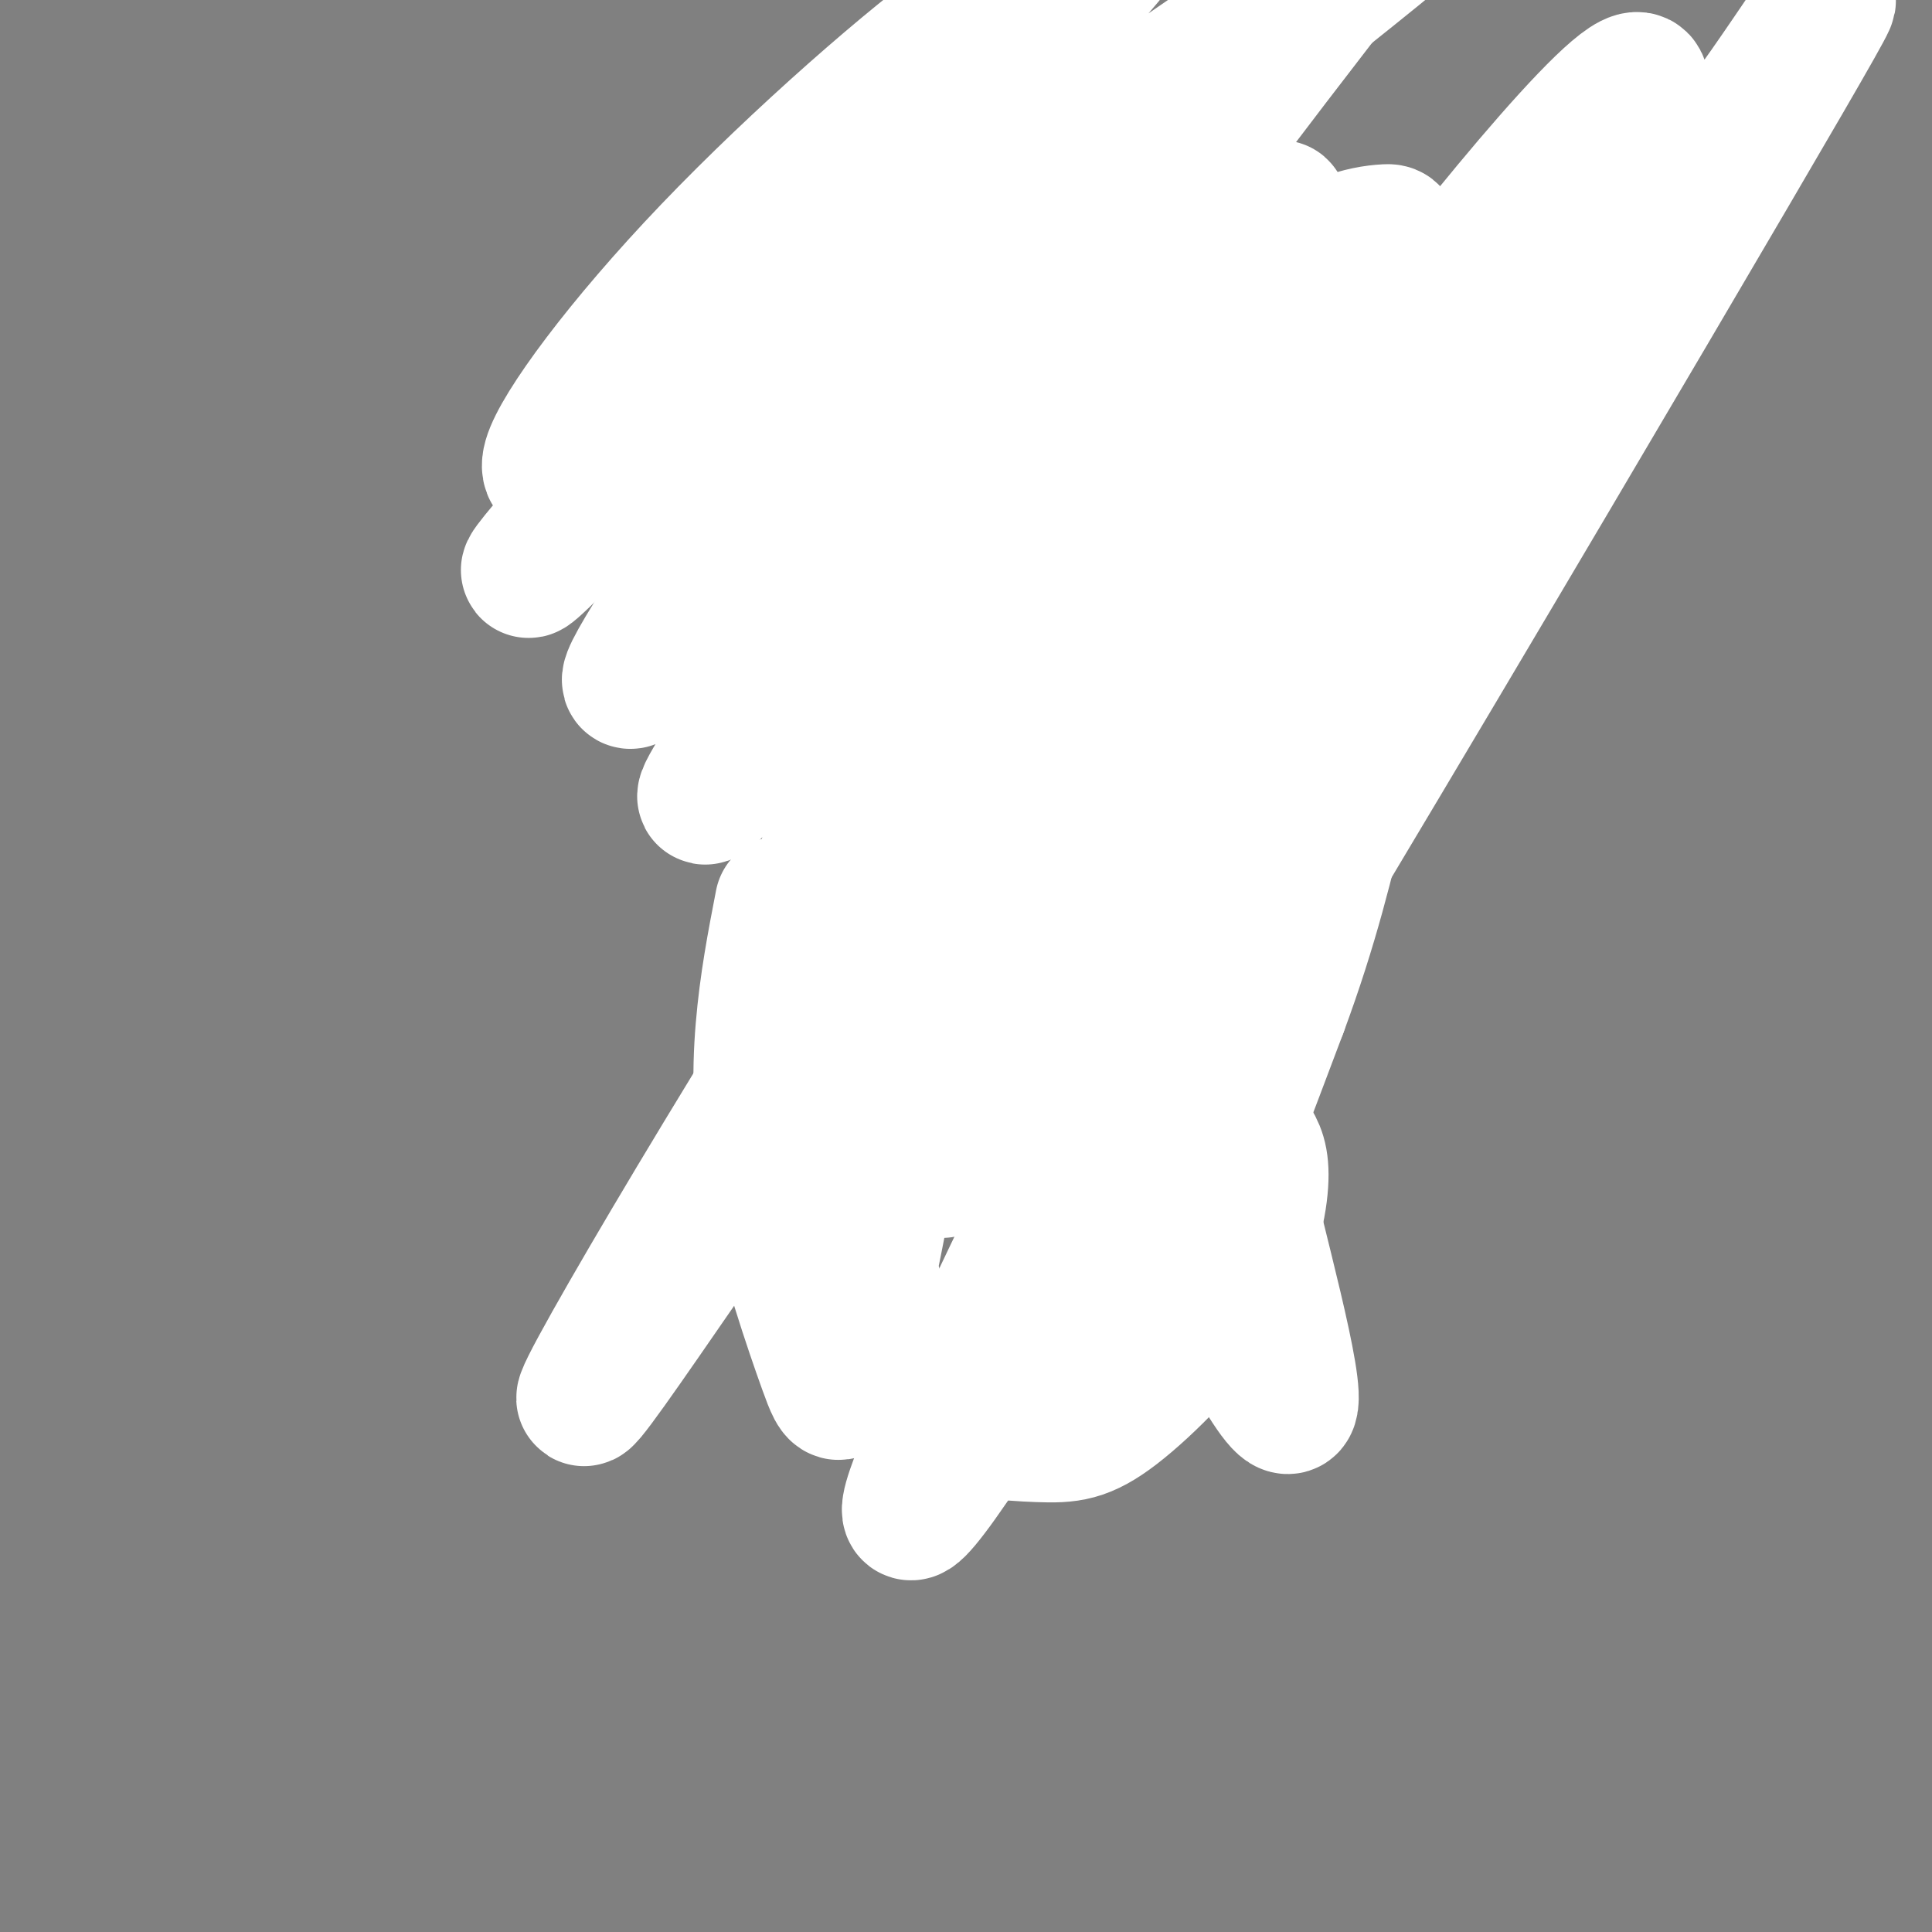 <svg viewBox='0 0 400 400' version='1.1' xmlns='http://www.w3.org/2000/svg' xmlns:xlink='http://www.w3.org/1999/xlink'><rect x="0" y="0" width="400" height="400" fill="#808080" stroke="none"/><g fill='none' stroke='#000000' stroke-width='3' stroke-linecap='round' stroke-linejoin='round'><path d='M165,100c4.363,-9.253 8.727,-18.505 12,-23c3.273,-4.495 5.456,-4.232 12,-5c6.544,-0.768 17.450,-2.565 25,-2c7.550,0.565 11.744,3.494 16,5c4.256,1.506 8.574,1.589 13,10c4.426,8.411 8.961,25.149 9,36c0.039,10.851 -4.417,15.815 -9,19c-4.583,3.185 -9.291,4.593 -14,6'/><path d='M247,128c-3.613,6.815 -7.226,13.631 -11,18c-3.774,4.369 -7.708,6.292 -11,8c-3.292,1.708 -5.940,3.202 -11,3c-5.060,-0.202 -12.530,-2.101 -20,-4'/><path d='M170,90c-3.622,6.800 -7.244,13.600 -9,18c-1.756,4.400 -1.644,6.400 2,11c3.644,4.600 10.822,11.800 18,19'/><path d='M190,137c0.000,0.000 20.000,5.000 20,5'/><path d='M214,72c18.511,-30.044 37.022,-60.089 43,-54c5.978,6.089 -0.578,48.311 -4,68c-3.422,19.689 -3.711,16.844 -4,14'/><path d='M171,85c10.917,-31.250 21.833,-62.500 26,-65c4.167,-2.500 1.583,23.750 -1,50'/><path d='M172,78c6.762,-11.679 13.524,-23.357 17,-34c3.476,-10.643 3.667,-20.250 5,-23c1.333,-2.750 3.810,1.357 5,11c1.190,9.643 1.095,24.821 1,40'/><path d='M236,41c-1.417,17.000 -2.833,34.000 1,35c3.833,1.000 12.917,-14.000 22,-29'/><path d='M214,68c-16.111,-4.956 -32.222,-9.911 -35,-10c-2.778,-0.089 7.778,4.689 8,9c0.222,4.311 -9.889,8.156 -20,12'/><path d='M167,79c-5.289,4.756 -8.511,10.644 -8,13c0.511,2.356 4.756,1.178 9,0'/><path d='M159,99c0.000,0.000 3.000,0.000 3,0'/><path d='M170,93c-4.417,3.833 -8.833,7.667 -10,12c-1.167,4.333 0.917,9.167 3,14'/><path d='M169,114c0.000,0.000 -33.000,19.000 -33,19'/><path d='M151,127c-6.000,1.833 -12.000,3.667 -12,8c0.000,4.333 6.000,11.167 12,18'/><path d='M143,141c0.000,0.000 11.000,14.000 11,14'/><path d='M142,142c3.708,3.958 7.417,7.917 10,8c2.583,0.083 4.042,-3.708 6,-4c1.958,-0.292 4.417,2.917 7,3c2.583,0.083 5.292,-2.958 8,-6'/><path d='M168,144c0.000,0.000 27.000,-8.000 27,-8'/><path d='M189,138c0.000,0.000 25.000,-2.000 25,-2'/><path d='M211,136c1.267,-1.578 2.533,-3.156 5,-3c2.467,0.156 6.133,2.044 4,3c-2.133,0.956 -10.067,0.978 -18,1'/><path d='M159,148c3.917,3.500 7.833,7.000 15,8c7.167,1.000 17.583,-0.500 28,-2'/><path d='M197,156c0.000,0.000 21.000,0.000 21,0'/><path d='M248,103c0.783,5.836 1.566,11.671 5,17c3.434,5.329 9.518,10.150 12,13c2.482,2.850 1.360,3.729 -3,5c-4.360,1.271 -11.960,2.935 -14,4c-2.040,1.065 1.480,1.533 5,2'/><path d='M253,144c2.060,0.345 4.708,0.208 4,2c-0.708,1.792 -4.774,5.512 -10,7c-5.226,1.488 -11.613,0.744 -18,0'/><path d='M186,155c1.083,4.917 2.167,9.833 1,15c-1.167,5.167 -4.583,10.583 -8,16'/><path d='M185,159c0.756,3.800 1.511,7.600 2,10c0.489,2.400 0.711,3.400 -4,8c-4.711,4.600 -14.356,12.800 -24,21'/><path d='M165,195c0.000,0.000 1.000,40.000 1,40'/><path d='M160,217c0.000,0.000 6.000,52.000 6,52'/><path d='M185,157c1.006,3.413 2.013,6.826 2,12c-0.013,5.174 -1.045,12.108 -8,14c-6.955,1.892 -19.834,-1.260 -21,1c-1.166,2.260 9.381,9.931 13,13c3.619,3.069 0.309,1.534 -3,0'/><path d='M168,197c-2.822,-2.800 -8.378,-9.800 -9,-2c-0.622,7.800 3.689,30.400 8,53'/><path d='M231,152c-0.489,9.733 -0.978,19.467 0,25c0.978,5.533 3.422,6.867 5,7c1.578,0.133 2.289,-0.933 3,-2'/><path d='M232,159c0.071,5.482 0.143,10.964 0,15c-0.143,4.036 -0.500,6.625 6,9c6.500,2.375 19.857,4.536 23,9c3.143,4.464 -3.929,11.232 -11,18'/><path d='M250,210c1.667,0.133 11.333,-8.533 14,-4c2.667,4.533 -1.667,22.267 -6,40'/><path d='M261,234c0.000,0.000 -4.000,34.000 -4,34'/></g>
<g fill='none' stroke='#ffffff' stroke-width='28' stroke-linecap='round' stroke-linejoin='round'><path d='M231,87c-8.963,8.005 -17.926,16.010 -27,29c-9.074,12.990 -18.257,30.966 -18,34c0.257,3.034 9.956,-8.872 18,-19c8.044,-10.128 14.433,-18.476 23,-35c8.567,-16.524 19.311,-41.223 16,-45c-3.311,-3.777 -20.676,13.368 -29,21c-8.324,7.632 -7.606,5.751 -23,27c-15.394,21.249 -46.900,65.627 -45,66c1.900,0.373 37.206,-43.258 54,-64c16.794,-20.742 15.074,-18.596 20,-30c4.926,-11.404 16.496,-36.359 20,-46c3.504,-9.641 -1.058,-3.967 -6,0c-4.942,3.967 -10.263,6.228 -19,12c-8.737,5.772 -20.891,15.054 -38,36c-17.109,20.946 -39.174,53.556 -45,64c-5.826,10.444 4.587,-1.278 15,-13'/><path d='M147,124c13.750,-14.038 40.624,-42.634 55,-59c14.376,-16.366 16.255,-20.502 19,-26c2.745,-5.498 6.358,-12.359 8,-17c1.642,-4.641 1.315,-7.061 -2,-7c-3.315,0.061 -9.617,2.603 -17,7c-7.383,4.397 -15.846,10.647 -26,19c-10.154,8.353 -21.999,18.808 -41,39c-19.001,20.192 -45.156,50.122 -28,33c17.156,-17.122 77.625,-81.297 102,-108c24.375,-26.703 12.658,-15.934 6,-12c-6.658,3.934 -8.256,1.033 -21,10c-12.744,8.967 -36.635,29.803 -55,49c-18.365,19.197 -31.206,36.754 -33,43c-1.794,6.246 7.457,1.179 8,2c0.543,0.821 -7.623,7.529 24,-14c31.623,-21.529 103.035,-71.294 131,-90c27.965,-18.706 12.482,-6.353 -3,6'/><path d='M274,-1c-10.859,14.207 -36.505,46.725 -54,75c-17.495,28.275 -26.839,52.309 -30,64c-3.161,11.691 -0.140,11.040 3,10c3.140,-1.040 6.397,-2.468 15,-12c8.603,-9.532 22.552,-27.167 35,-48c12.448,-20.833 23.397,-44.864 22,-45c-1.397,-0.136 -15.138,23.624 -25,41c-9.862,17.376 -15.844,28.370 -26,54c-10.156,25.630 -24.485,65.897 -32,87c-7.515,21.103 -8.215,23.043 -2,19c6.215,-4.043 19.346,-14.068 19,-10c-0.346,4.068 -14.170,22.231 12,-13c26.170,-35.231 92.334,-123.856 106,-141c13.666,-17.144 -25.167,37.192 -56,90c-30.833,52.808 -53.667,104.088 -58,114c-4.333,9.912 9.833,-21.544 24,-53'/><path d='M227,231c8.972,-17.207 19.402,-33.726 34,-60c14.598,-26.274 33.363,-62.303 35,-73c1.637,-10.697 -13.856,3.938 -39,39c-25.144,35.062 -59.940,90.552 -66,97c-6.060,6.448 16.617,-36.145 30,-60c13.383,-23.855 17.472,-28.972 27,-43c9.528,-14.028 24.496,-36.967 47,-66c22.504,-29.033 52.546,-64.159 43,-41c-9.546,23.159 -58.678,104.604 -79,139c-20.322,34.396 -11.832,21.741 -29,58c-17.168,36.259 -59.993,121.430 -33,82c26.993,-39.430 123.806,-203.462 161,-267c37.194,-63.538 14.770,-26.582 3,-11c-11.770,15.582 -12.885,9.791 -14,4'/><path d='M347,29c-7.163,1.421 -18.069,2.972 -60,55c-41.931,52.028 -114.885,154.532 -119,157c-4.115,2.468 60.610,-95.101 92,-144c31.390,-48.899 29.444,-49.128 27,-49c-2.444,0.128 -5.385,0.612 -9,2c-3.615,1.388 -7.903,3.680 -20,18c-12.097,14.320 -32.004,40.668 -46,61c-13.996,20.332 -22.083,34.649 -27,46c-4.917,11.351 -6.666,19.735 -5,22c1.666,2.265 6.748,-1.590 10,-3c3.252,-1.410 4.676,-0.375 15,-15c10.324,-14.625 29.550,-44.909 39,-61c9.450,-16.091 9.126,-17.990 10,-22c0.874,-4.010 2.947,-10.133 2,-16c-0.947,-5.867 -4.914,-11.480 -8,-14c-3.086,-2.520 -5.292,-1.948 -8,-2c-2.708,-0.052 -5.916,-0.729 -14,8c-8.084,8.729 -21.042,26.865 -34,45'/><path d='M192,117c-7.632,9.941 -9.713,12.292 -13,24c-3.287,11.708 -7.781,32.772 -8,41c-0.219,8.228 3.838,3.620 8,1c4.162,-2.620 8.429,-3.253 14,-6c5.571,-2.747 12.447,-7.610 23,-21c10.553,-13.390 24.783,-35.308 25,-41c0.217,-5.692 -13.578,4.842 -43,48c-29.422,43.158 -74.470,118.940 -77,126c-2.530,7.060 37.457,-54.602 64,-89c26.543,-34.398 39.642,-41.533 48,-47c8.358,-5.467 11.974,-9.266 16,-8c4.026,1.266 8.460,7.597 12,8c3.540,0.403 6.184,-5.122 0,21c-6.184,26.122 -21.195,83.892 -22,95c-0.805,11.108 12.598,-24.446 26,-60'/><path d='M265,209c6.500,-17.500 9.750,-31.250 13,-45'/><path d='M162,187c-1.609,8.312 -3.219,16.624 -4,26c-0.781,9.376 -0.735,19.814 2,33c2.735,13.186 8.159,29.118 11,37c2.841,7.882 3.097,7.714 6,-6c2.903,-13.714 8.451,-40.973 12,-63c3.549,-22.027 5.098,-38.823 3,-43c-2.098,-4.177 -7.843,4.263 -11,16c-3.157,11.737 -3.727,26.771 -4,38c-0.273,11.229 -0.248,18.655 1,27c1.248,8.345 3.718,17.610 6,25c2.282,7.390 4.375,12.905 10,16c5.625,3.095 14.781,3.771 21,4c6.219,0.229 9.502,0.010 16,-5c6.498,-5.010 16.211,-14.810 22,-24c5.789,-9.190 7.654,-17.768 8,-23c0.346,-5.232 -0.827,-7.116 -2,-9'/><path d='M259,236c-1.702,-3.560 -4.958,-7.958 -2,6c2.958,13.958 12.131,46.274 10,49c-2.131,2.726 -15.565,-24.137 -29,-51'/></g>
</svg>